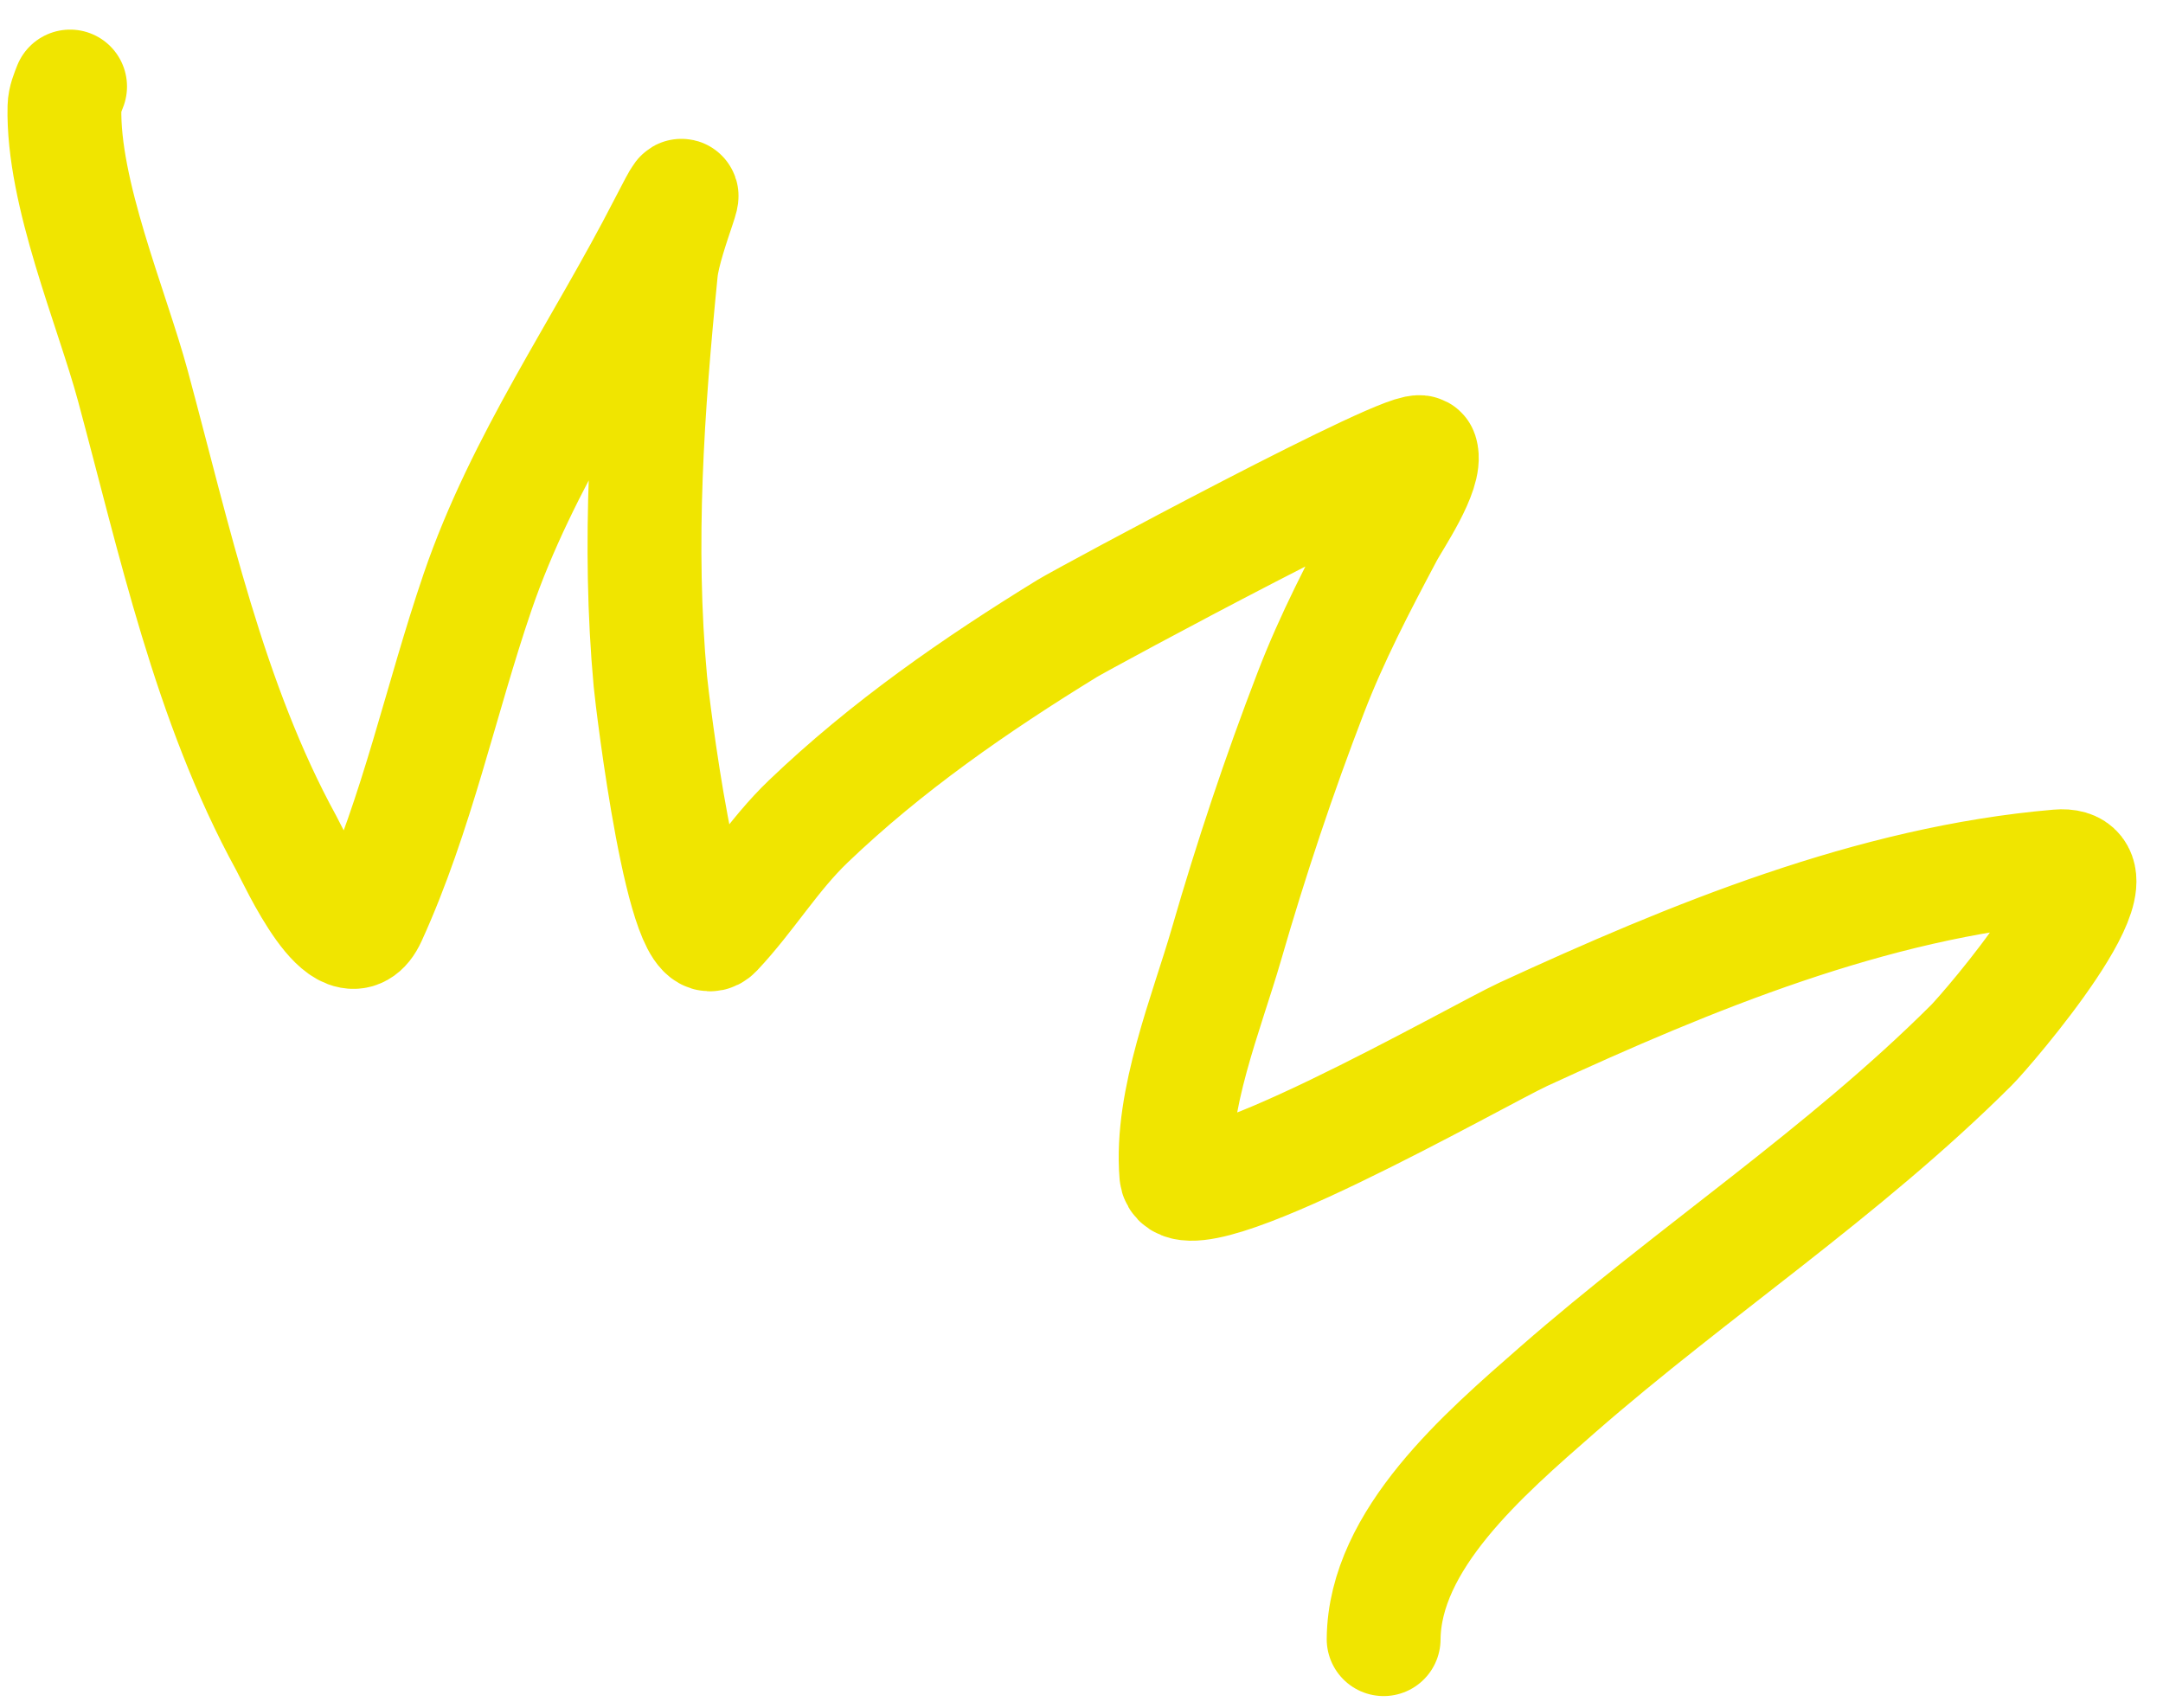 <?xml version="1.0" encoding="UTF-8"?> <svg xmlns="http://www.w3.org/2000/svg" width="57" height="45" viewBox="0 0 57 45" fill="none"> <path d="M1.847 2.28C1.779 2.456 1.704 2.627 1.699 2.819C1.644 5.083 2.946 8.111 3.501 10.164C4.591 14.197 5.513 18.509 7.541 22.211C7.793 22.672 9.102 25.587 9.746 24.175C10.996 21.434 11.612 18.448 12.582 15.608C13.763 12.149 15.857 9.191 17.515 5.959C18.529 3.984 17.515 6.163 17.418 7.141C17.058 10.746 16.806 14.337 17.139 17.958C17.184 18.444 18.019 25.437 18.861 24.543C19.732 23.619 20.369 22.536 21.302 21.643C23.363 19.67 25.699 18.05 28.124 16.56C28.555 16.295 37.333 11.565 37.45 11.934C37.607 12.43 36.736 13.697 36.539 14.069C35.807 15.448 35.103 16.794 34.541 18.255C33.705 20.427 32.968 22.637 32.322 24.872C31.798 26.685 30.838 29 30.998 30.941C31.11 32.3 39.005 27.778 40.14 27.256C44.569 25.216 49.333 23.25 54.24 22.83C56.212 22.661 52.378 27.116 51.949 27.544C48.587 30.898 44.61 33.506 41.044 36.622C39.102 38.32 36.485 40.567 36.462 43.193" stroke="#F0E500" stroke-width="3" stroke-linecap="round"></path> </svg> 